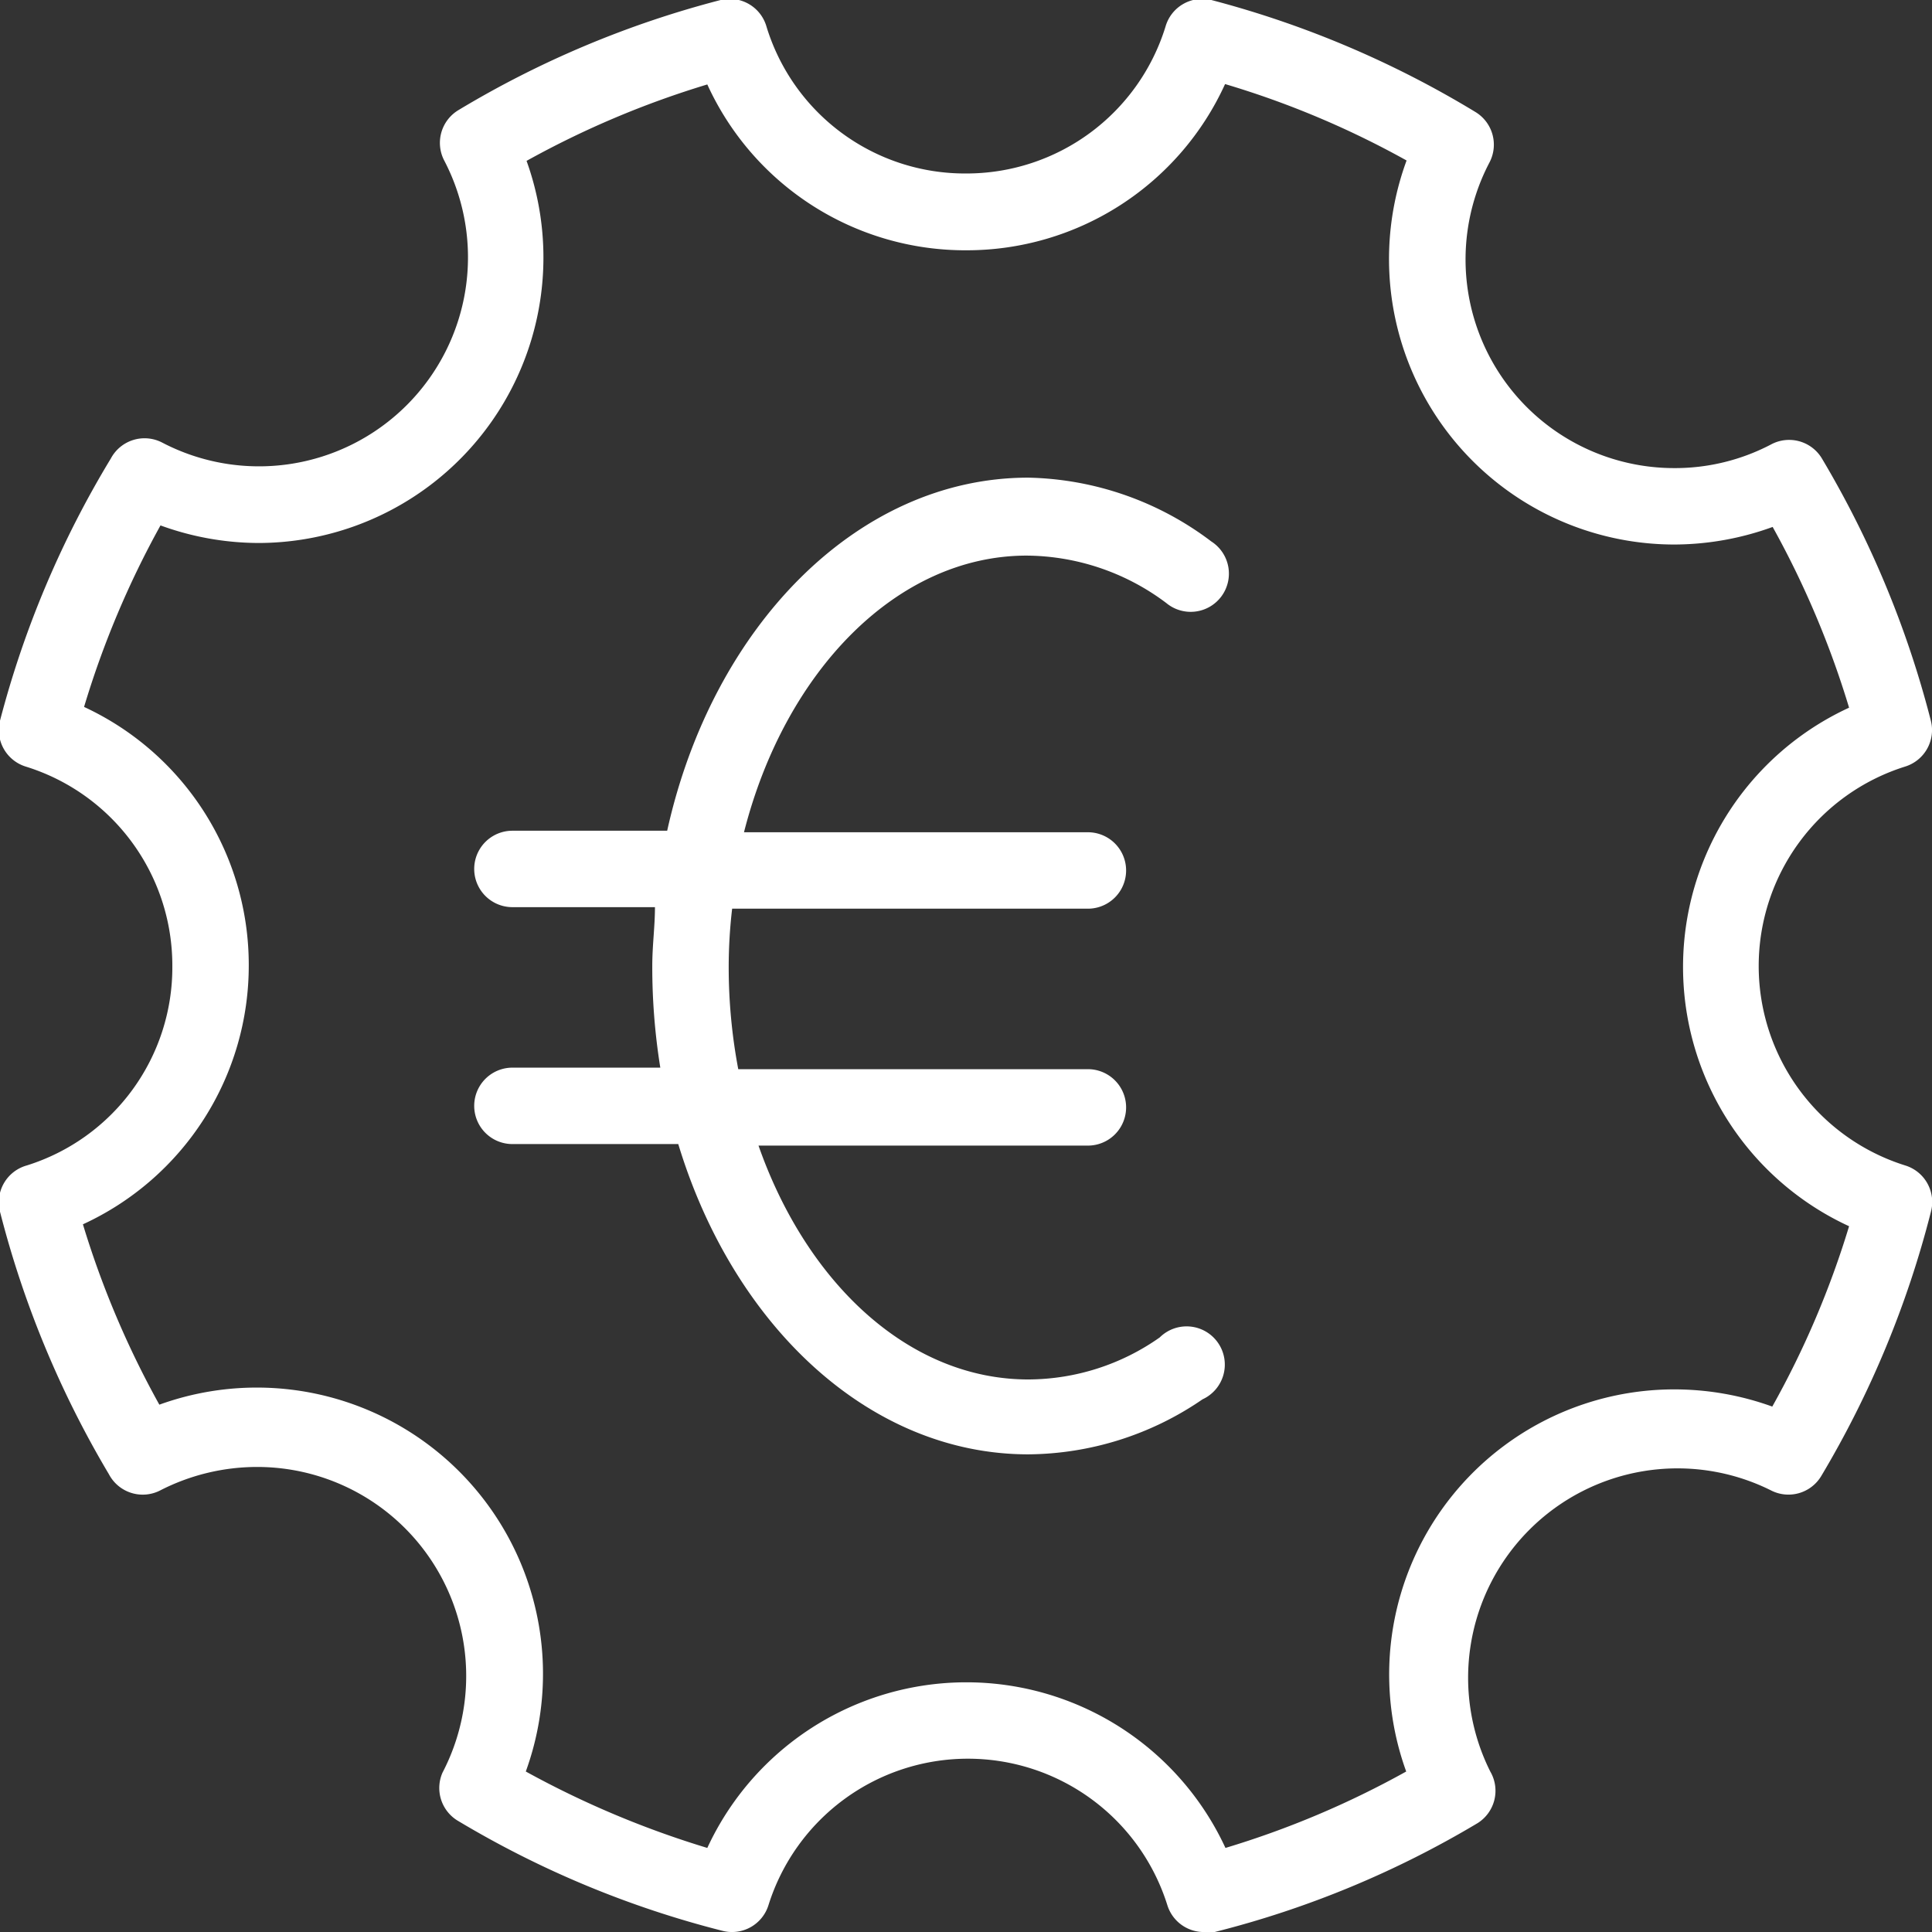 <svg xmlns="http://www.w3.org/2000/svg" viewBox="0 0 50.56 50.56"><rect x="0" y="0" width="50.56" height="50.56" fill="#333333" stroke="none"/><defs><style>.cls-1{fill:#fff;}</style></defs><g id="Calque_2" data-name="Calque 2"><g id="Layer_2" data-name="Layer 2"><path class="cls-1" d="M49.86,30.5a5.47,5.47,0,0,1,0-10.44,1,1,0,0,0,.67-1.2A26,26,0,0,0,47.68,12a1,1,0,0,0-1.33-.37,5.41,5.41,0,0,1-2.53.62,5.46,5.46,0,0,1-4.84-8,1,1,0,0,0-.37-1.32A26,26,0,0,0,31.7,0,1,1,0,0,0,30.5.7a5.45,5.45,0,0,1-5.22,3.84A5.43,5.43,0,0,1,20.06.7,1,1,0,0,0,18.86,0,25.86,25.86,0,0,0,12,2.88a1,1,0,0,0-.37,1.33,5.47,5.47,0,0,1-7.39,7.37A1,1,0,0,0,2.9,12,25.77,25.77,0,0,0,0,18.86a1,1,0,0,0,.67,1.2,5.45,5.45,0,0,1,3.84,5.22A5.43,5.43,0,0,1,.7,30.5,1,1,0,0,0,0,31.71a26,26,0,0,0,2.85,6.87A1,1,0,0,0,4.2,39a5.56,5.56,0,0,1,2.54-.61,5.47,5.47,0,0,1,4.84,8A1,1,0,0,0,12,47.66a25.78,25.78,0,0,0,6.91,2.87,1,1,0,0,0,1.2-.67,5.47,5.47,0,0,1,10.44,0,1,1,0,0,0,1,.7l.24,0a25.59,25.59,0,0,0,6.88-2.85A1,1,0,0,0,39,46.36,5.48,5.48,0,0,1,46.34,39a1,1,0,0,0,1.32-.37,26,26,0,0,0,2.87-6.91A1,1,0,0,0,49.86,30.5Zm-3.48,6.31a7.53,7.53,0,0,0-2.58-.45,7.46,7.46,0,0,0-7,10,23.83,23.83,0,0,1-4.73,2,7.47,7.47,0,0,0-13.56,0,24.66,24.66,0,0,1-4.75-2,7.49,7.49,0,0,0-9.59-9.6,24.1,24.1,0,0,1-2-4.72,7.45,7.45,0,0,0,4.34-6.79A7.44,7.44,0,0,0,2.2,18.5a24.08,24.08,0,0,1,2-4.75,7.54,7.54,0,0,0,2.58.46,7.47,7.47,0,0,0,7-10,24.12,24.12,0,0,1,4.73-2,7.42,7.42,0,0,0,6.78,4.34A7.43,7.43,0,0,0,32.06,2.2a23.59,23.59,0,0,1,4.75,2,7.47,7.47,0,0,0,7,10.05,7.58,7.58,0,0,0,2.58-.46,24.08,24.08,0,0,1,2,4.73,7.47,7.47,0,0,0,0,13.57A23.74,23.74,0,0,1,46.38,36.81Z"/><path class="cls-1" d="M26.91,12.5c-4.48,0-8.27,3.91-9.45,9.24H13.41a1,1,0,0,0,0,2h3.73c0,.51-.07,1-.07,1.54a16.56,16.56,0,0,0,.21,2.66H13.41a1,1,0,0,0,0,2h4.34c1.44,4.75,5,8.12,9.16,8.12a8.15,8.15,0,0,0,4.56-1.44A1,1,0,1,0,30.35,35a6,6,0,0,1-3.44,1.1c-3.11,0-5.79-2.5-7.06-6.12h8.62a1,1,0,0,0,0-2H19.32a14.37,14.37,0,0,1-.25-2.66,13.13,13.13,0,0,1,.09-1.54h9.31a1,1,0,0,0,0-2h-9c1.07-4.21,4-7.24,7.4-7.24a6.14,6.14,0,0,1,3.65,1.24,1,1,0,1,0,1.18-1.61A8.19,8.19,0,0,0,26.91,12.5Z"/></g></g></svg>